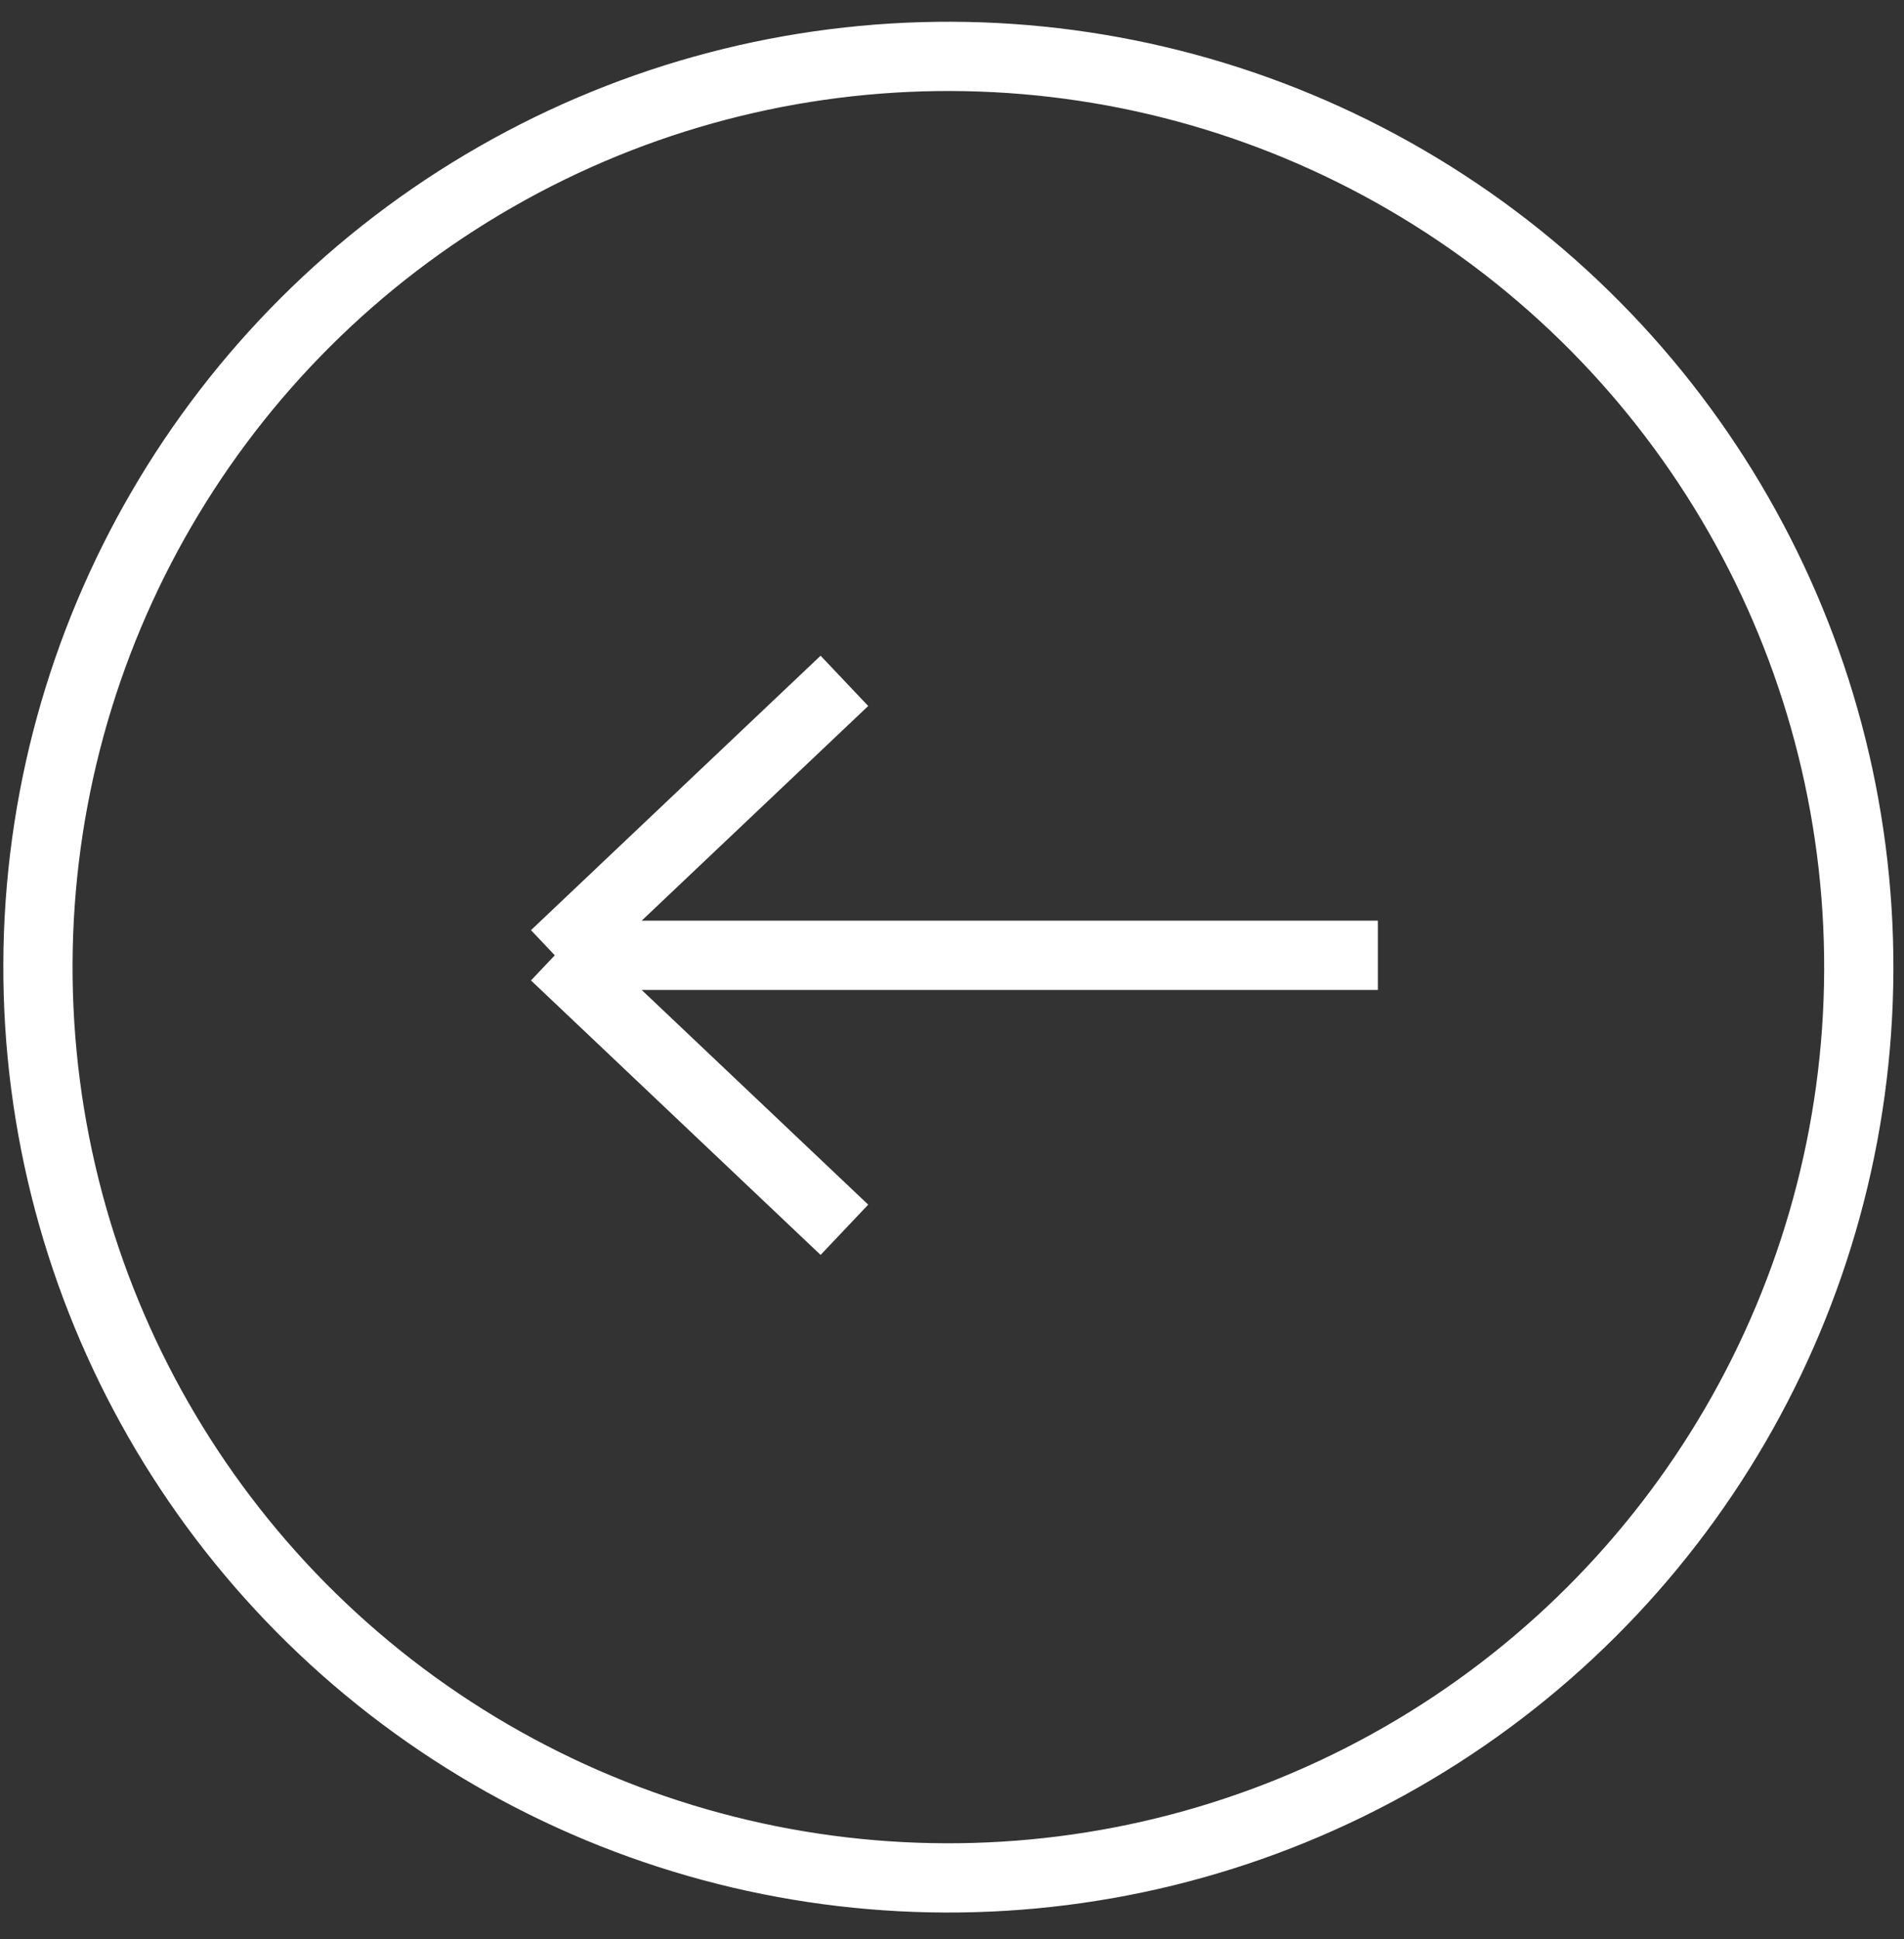 <?xml version="1.0" encoding="UTF-8"?> <svg xmlns="http://www.w3.org/2000/svg" width="55" height="56" viewBox="0 0 55 56" fill="none"><rect x="0" y="0" width="55" height="56" fill="#333333" stroke="none"/> <circle cx="27.395" cy="27.927" r="26.299" transform="rotate(0.2 27.395 27.927)" stroke="white" stroke-width="2"></circle> <path d="M39.803 27.585L16.026 27.585M16.026 27.585L24.392 35.511M16.026 27.585L24.392 19.66" stroke="white" stroke-width="2"></path> </svg> 